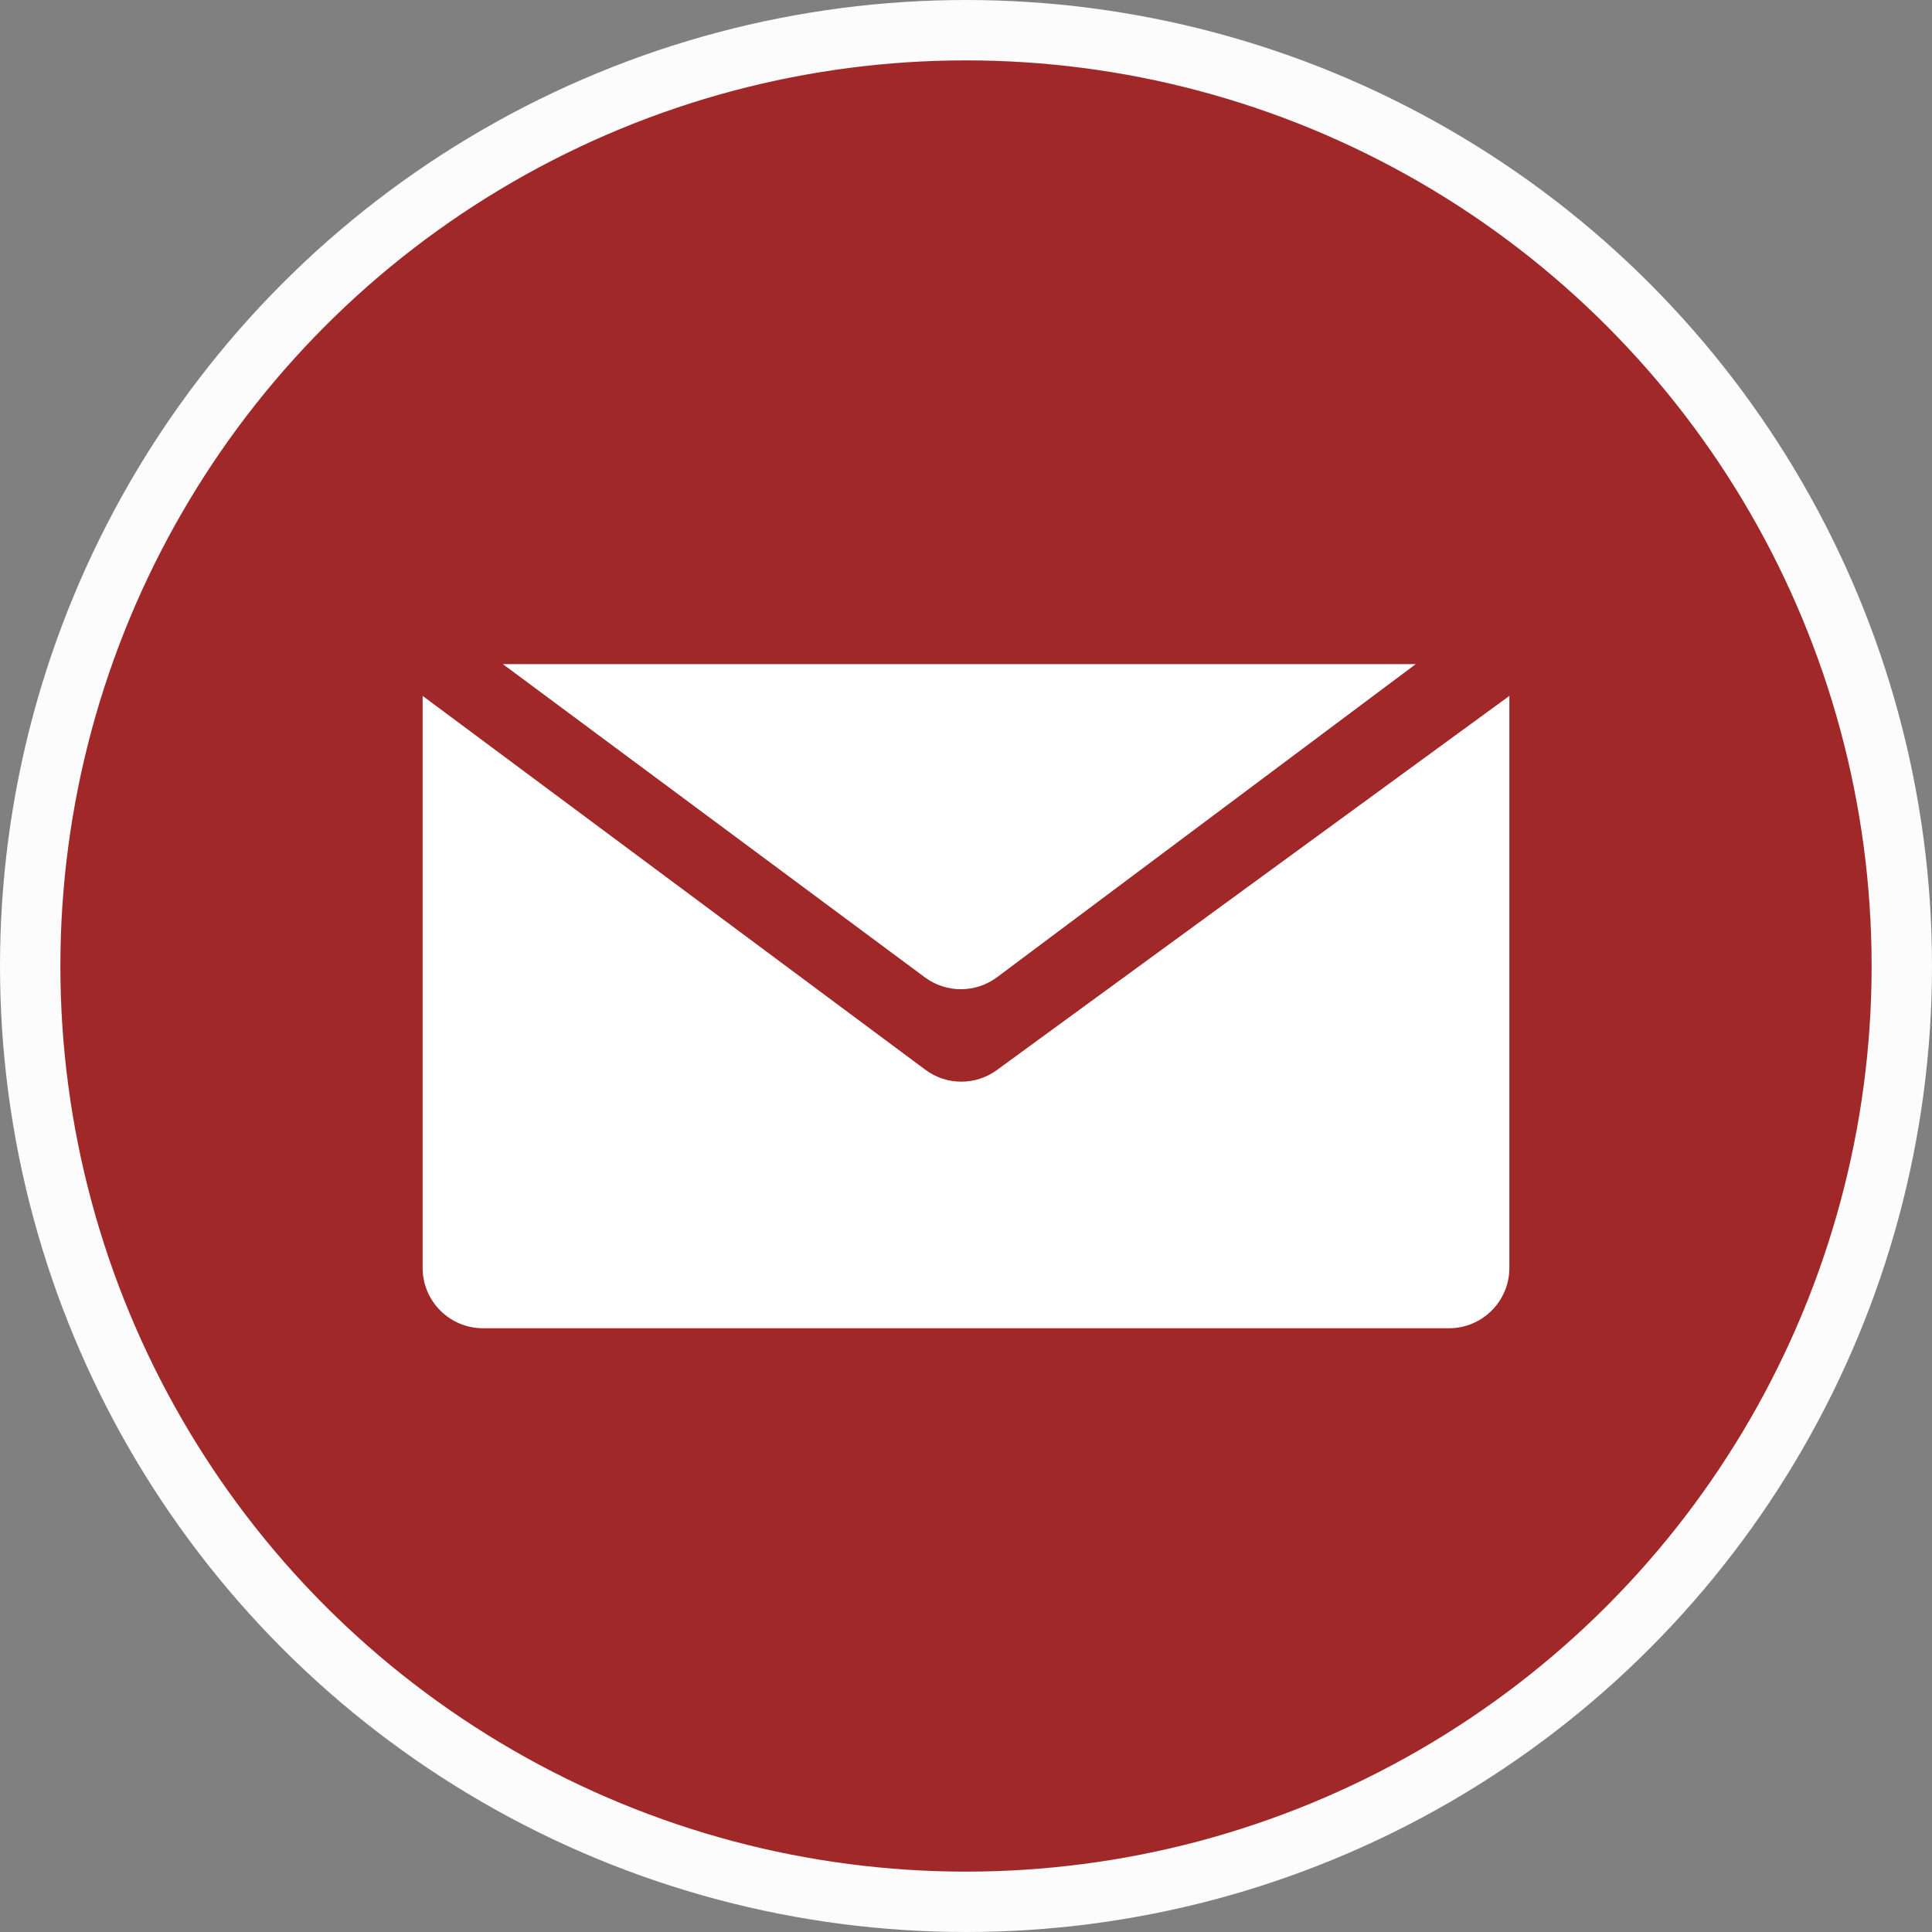 <svg width="32" height="32" viewBox="0 0 32 32" fill="none" xmlns="http://www.w3.org/2000/svg">
<rect x="0" y="0" width="32" height="32" fill="#808080" stroke="none"/>
<circle cx="16" cy="16" r="15.5" fill="#A12828" stroke="#FCFCFC"/>
<path d="M15.319 16.188L8.329 11H23.449L16.514 16.186C16.16 16.45 15.674 16.451 15.319 16.188Z" fill="white"/>
<path d="M15.326 17.718L7 11.526V21C7 21.552 7.448 22 8 22H24C24.552 22 25 21.552 25 21V11.526L16.512 17.723C16.158 17.982 15.677 17.98 15.326 17.718Z" fill="white"/>
</svg>
